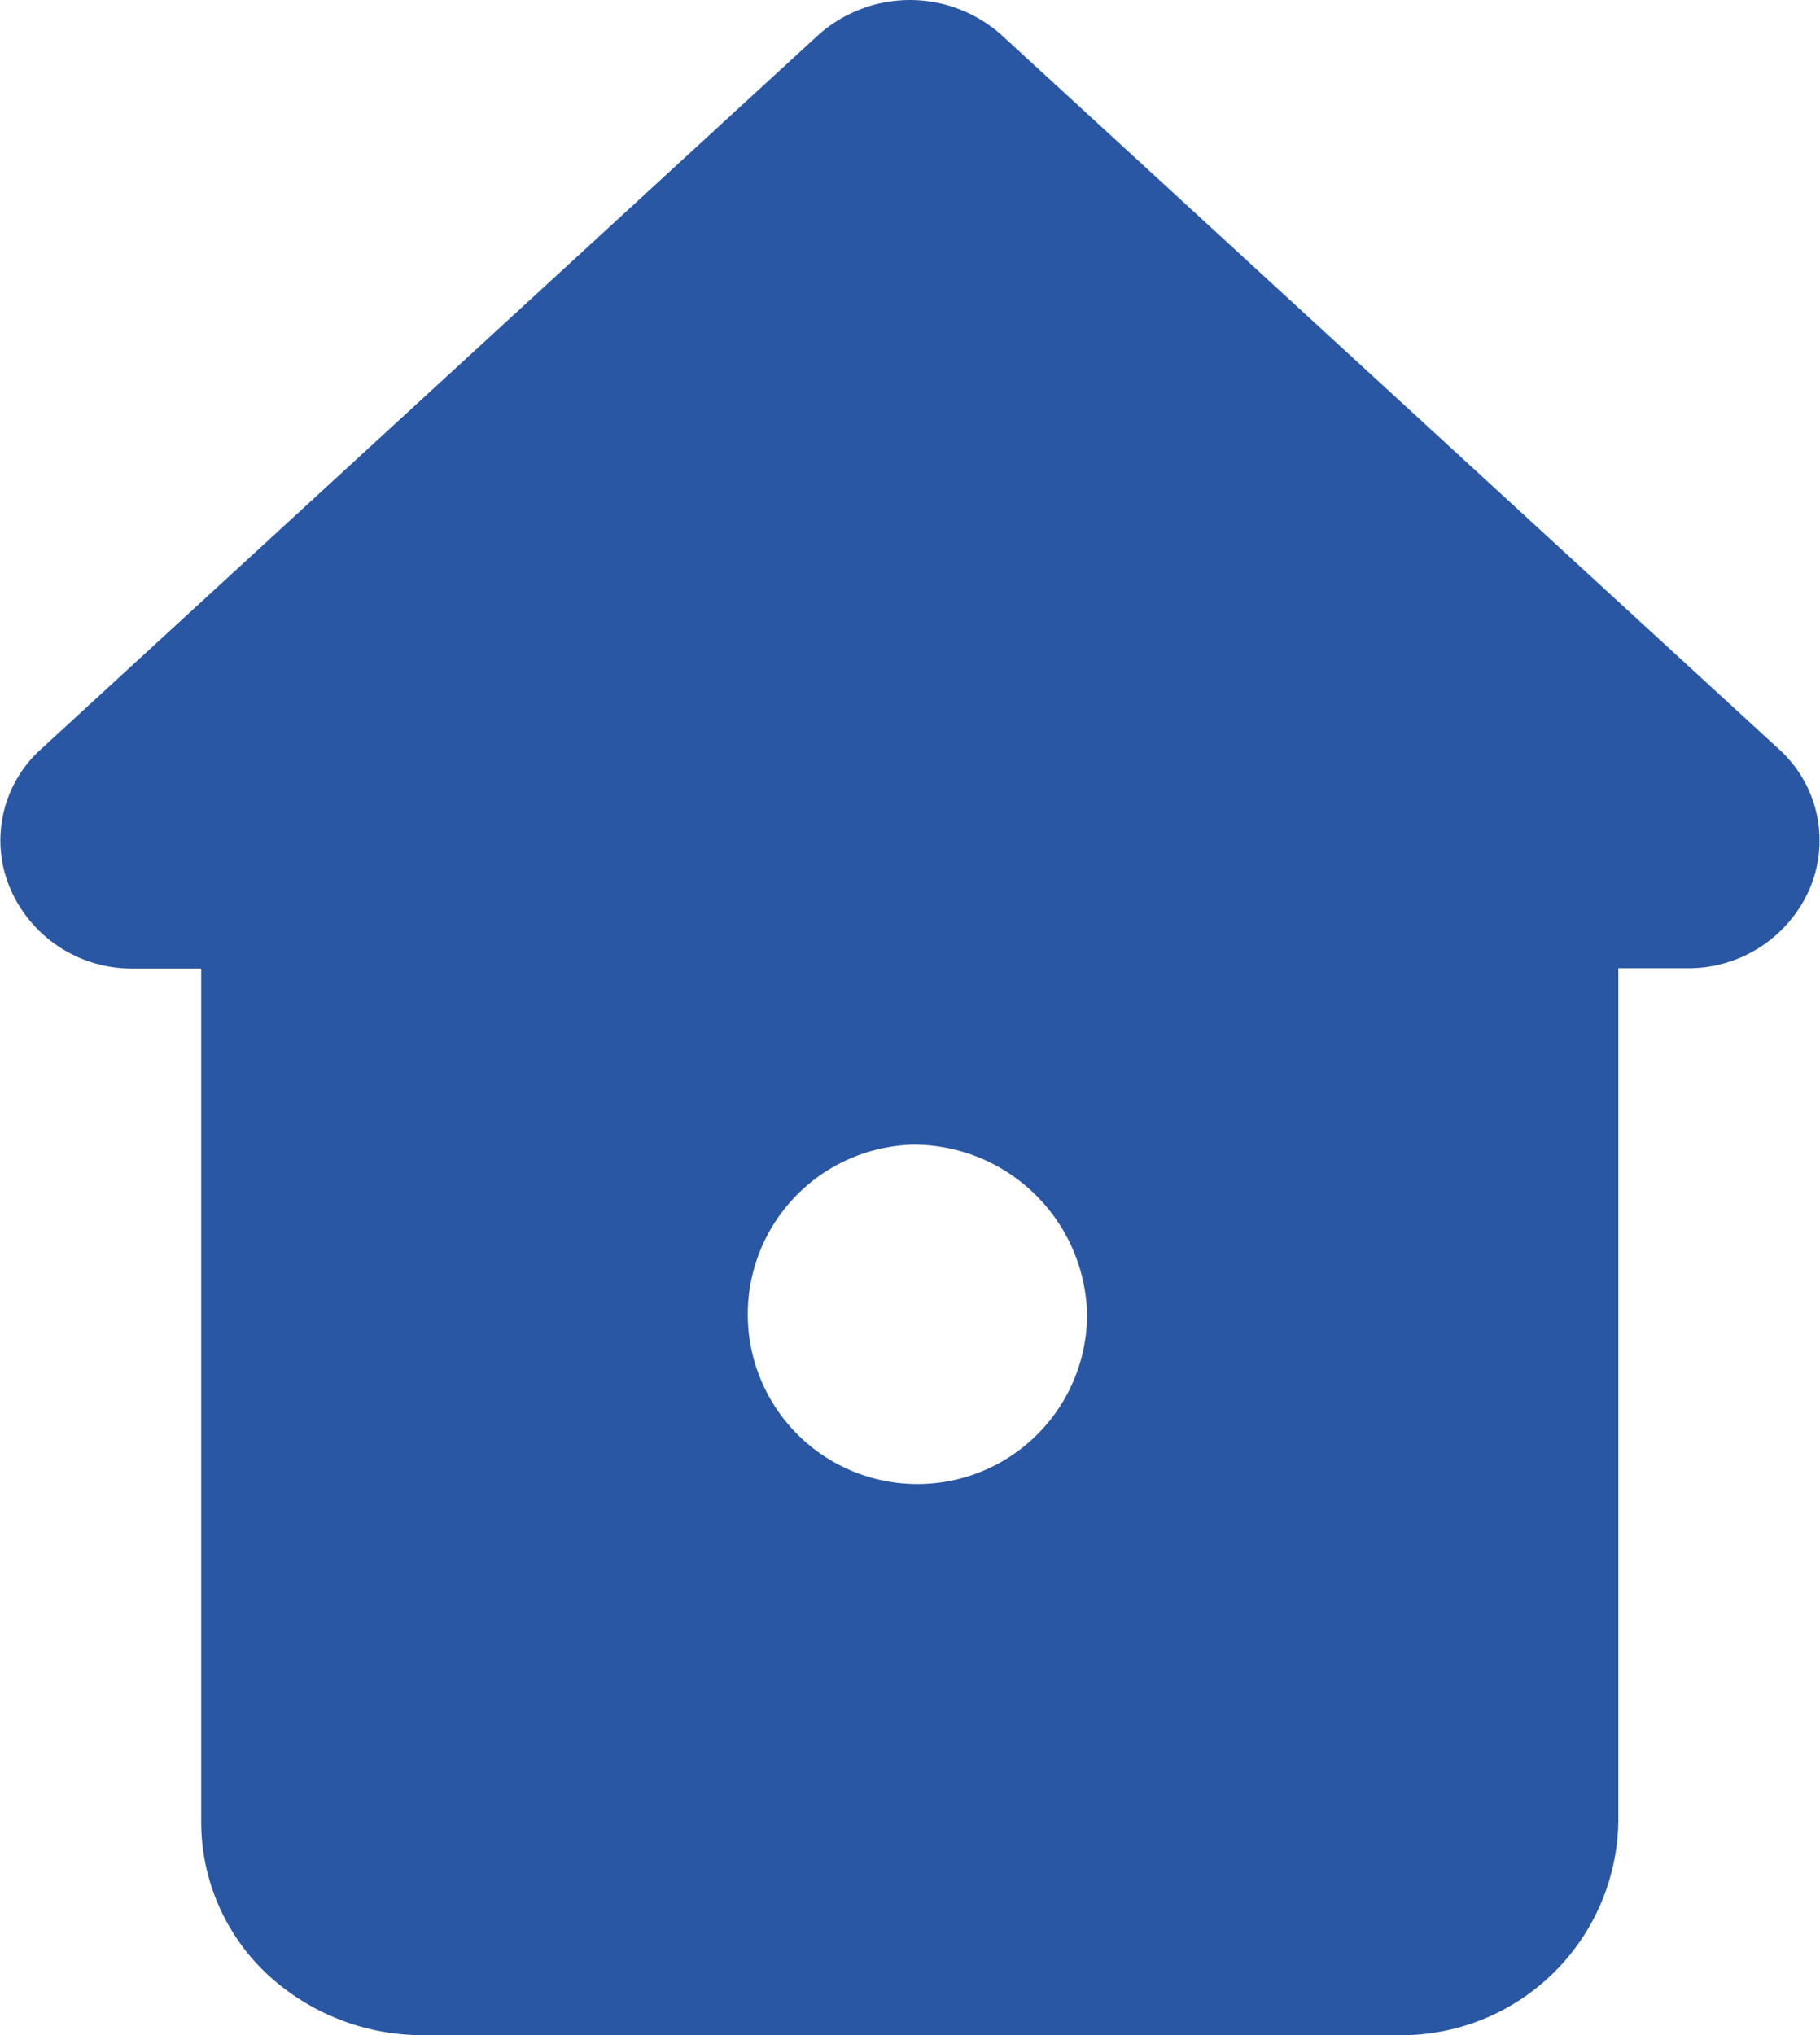 <svg id="_Icons_21_Home" data-name="_Icons / 21 Home" xmlns="http://www.w3.org/2000/svg" width="17.894" height="19.999" viewBox="0 0 17.894 19.999">
  <path id="_21_Home" data-name="21 Home" d="M13.738,20H4.156a2.245,2.245,0,0,1-1.54-.61,2.052,2.052,0,0,1-.638-1.472v-8.4H1.3A1.3,1.3,0,0,1,.1,8.731,1.206,1.206,0,0,1,.4,7.365L8.04.349a1.351,1.351,0,0,1,1.812,0l7.641,7.016a1.208,1.208,0,0,1,.3,1.368,1.3,1.3,0,0,1-1.211.782h-.671v8.4A2.134,2.134,0,0,1,13.738,20Zm-4.792-8.75a1.668,1.668,0,1,0,1.742,1.667A1.707,1.707,0,0,0,8.947,11.249Z" fill="#2957a4"/>
</svg>
